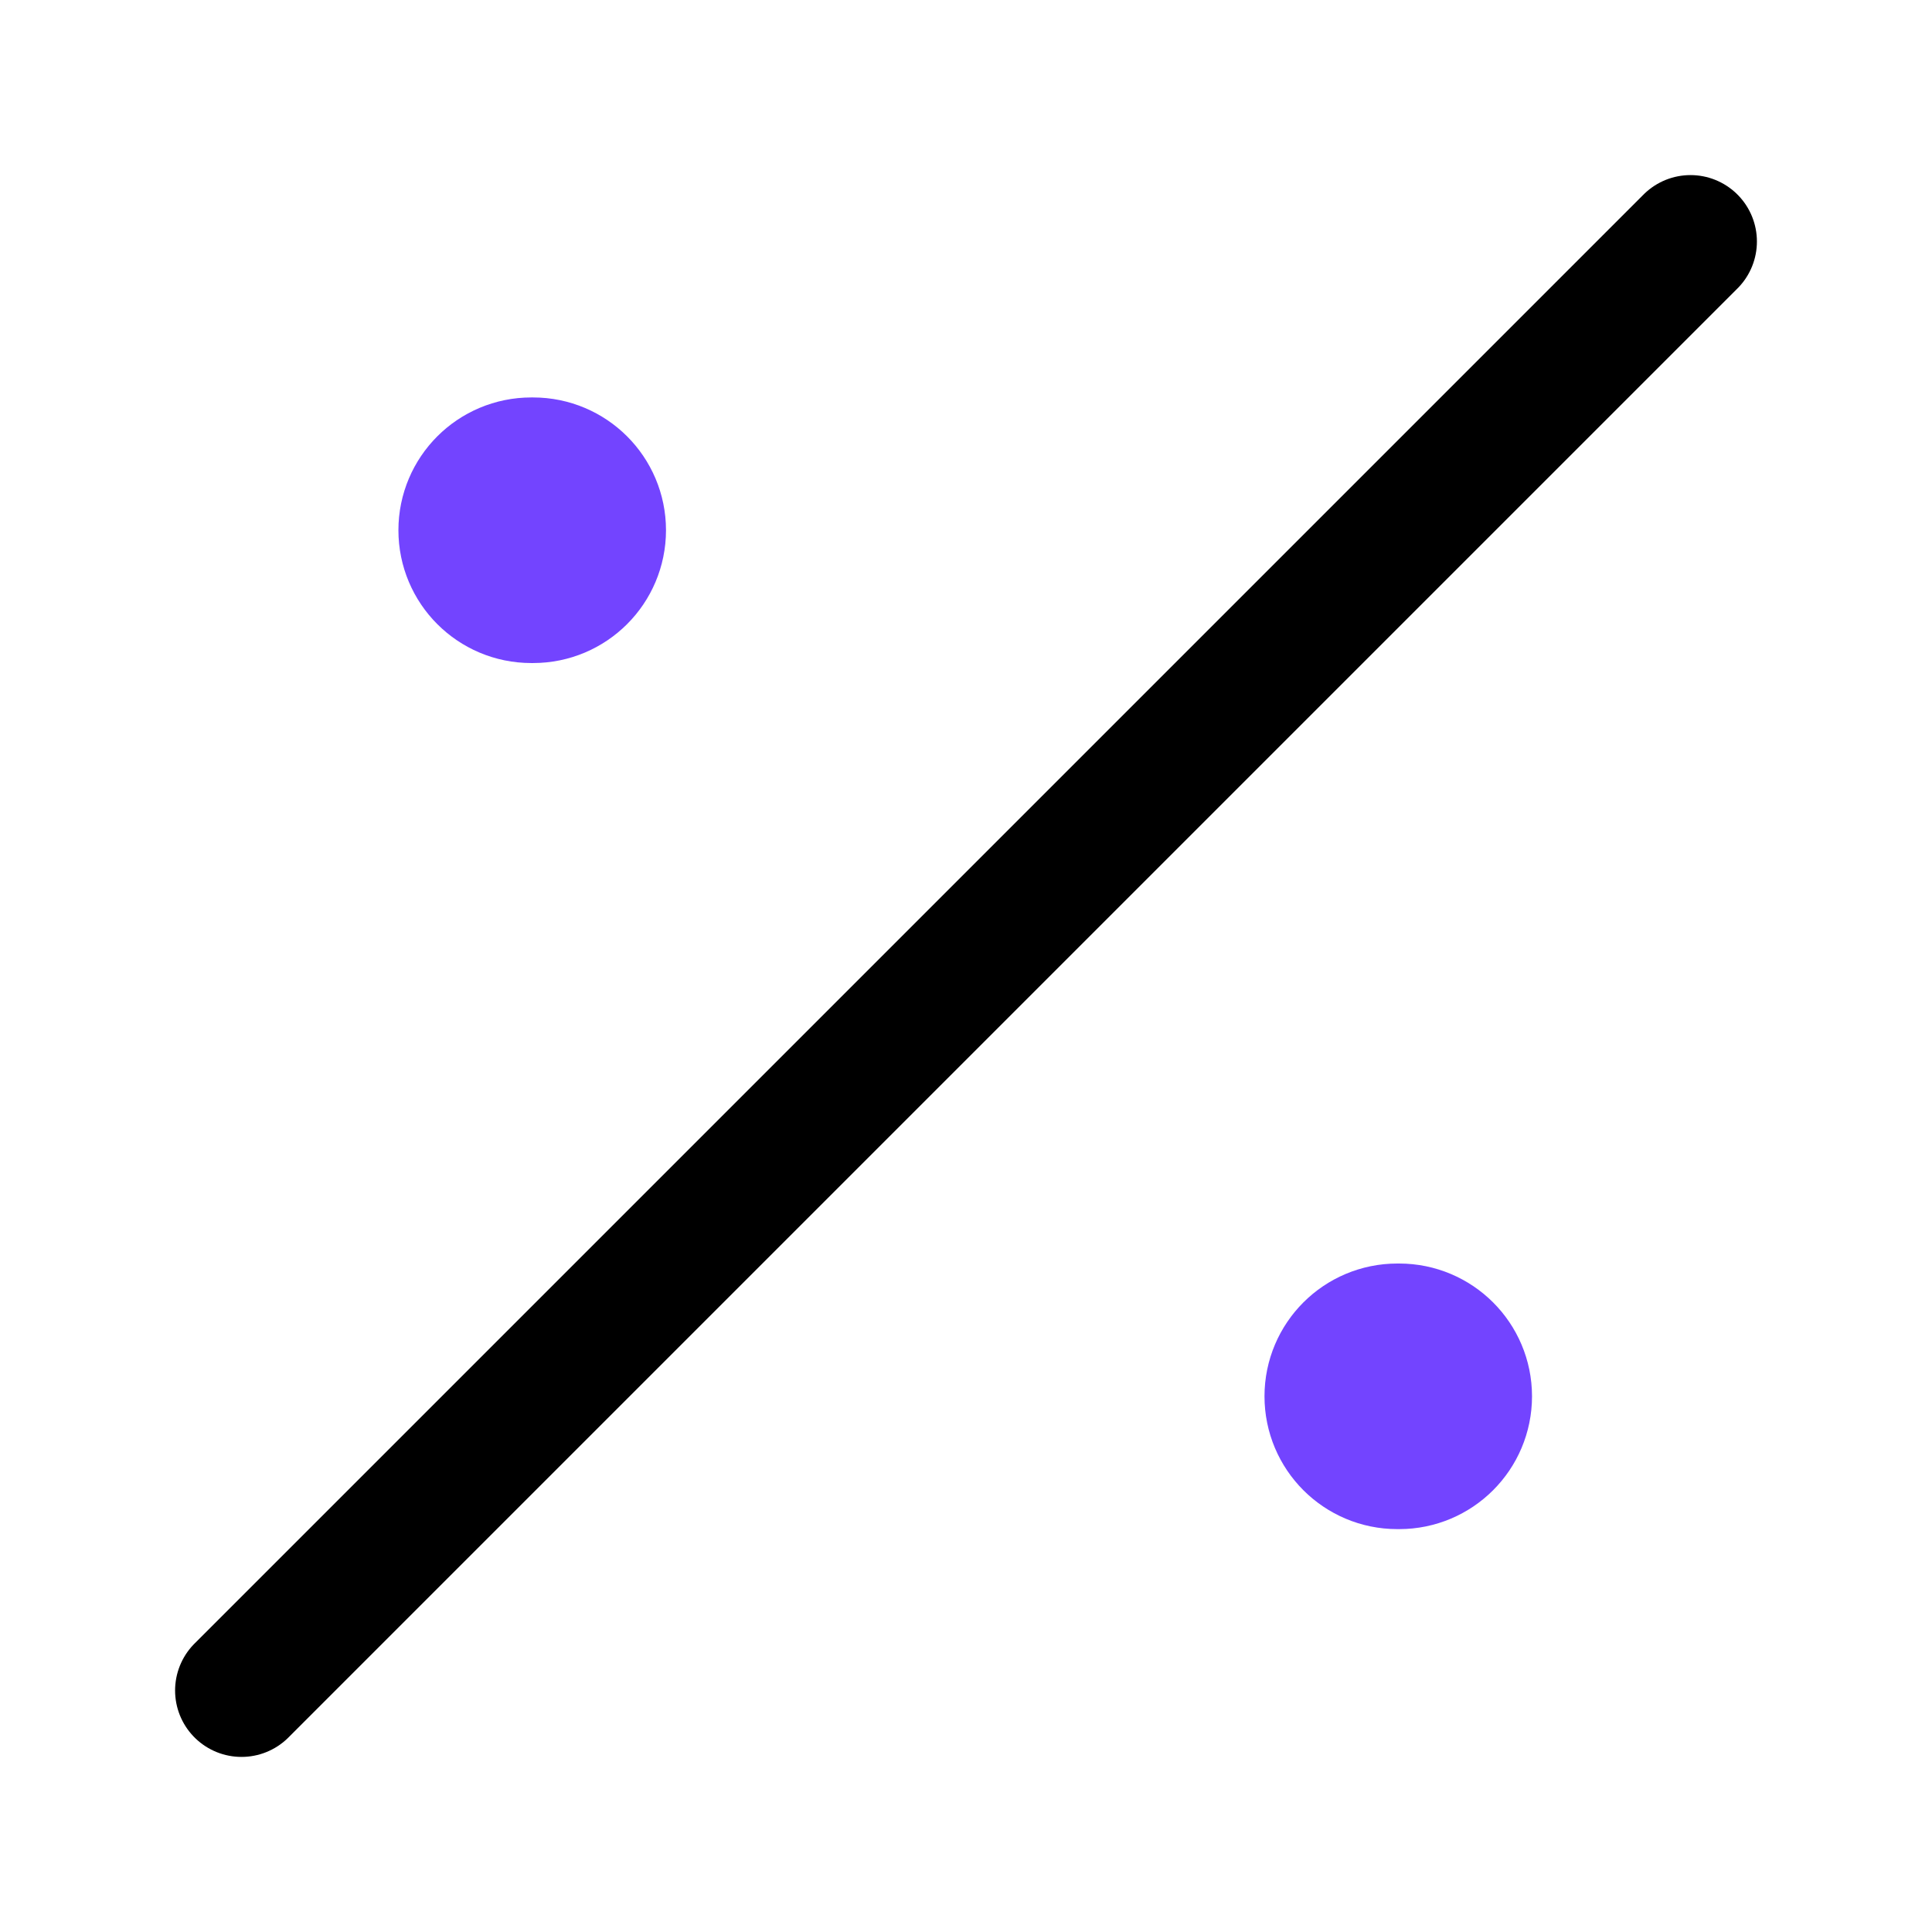 <svg width="32" height="32" viewBox="0 0 32 32" fill="none" xmlns="http://www.w3.org/2000/svg">
<path d="M4 28L28 4" stroke="black" stroke-width="2.2" stroke-linecap="round"/>
<path d="M23.175 22.028C23.782 22.028 24.275 22.52 24.275 23.127C24.275 23.735 23.782 24.227 23.175 24.227H23.144C22.536 24.227 22.044 23.735 22.044 23.127C22.044 22.52 22.536 22.028 23.144 22.028H23.175Z" stroke="#7344FF" stroke-width="2.2" stroke-linecap="round" stroke-linejoin="round"/>
<path d="M8.83 7.683C9.438 7.683 9.931 8.175 9.931 8.782C9.931 9.39 9.438 9.882 8.83 9.882H8.799C8.191 9.882 7.699 9.39 7.699 8.782C7.699 8.175 8.191 7.683 8.799 7.683H8.83Z" stroke="#7344FF" stroke-width="2.2" stroke-linecap="round" stroke-linejoin="round"/>
</svg>
